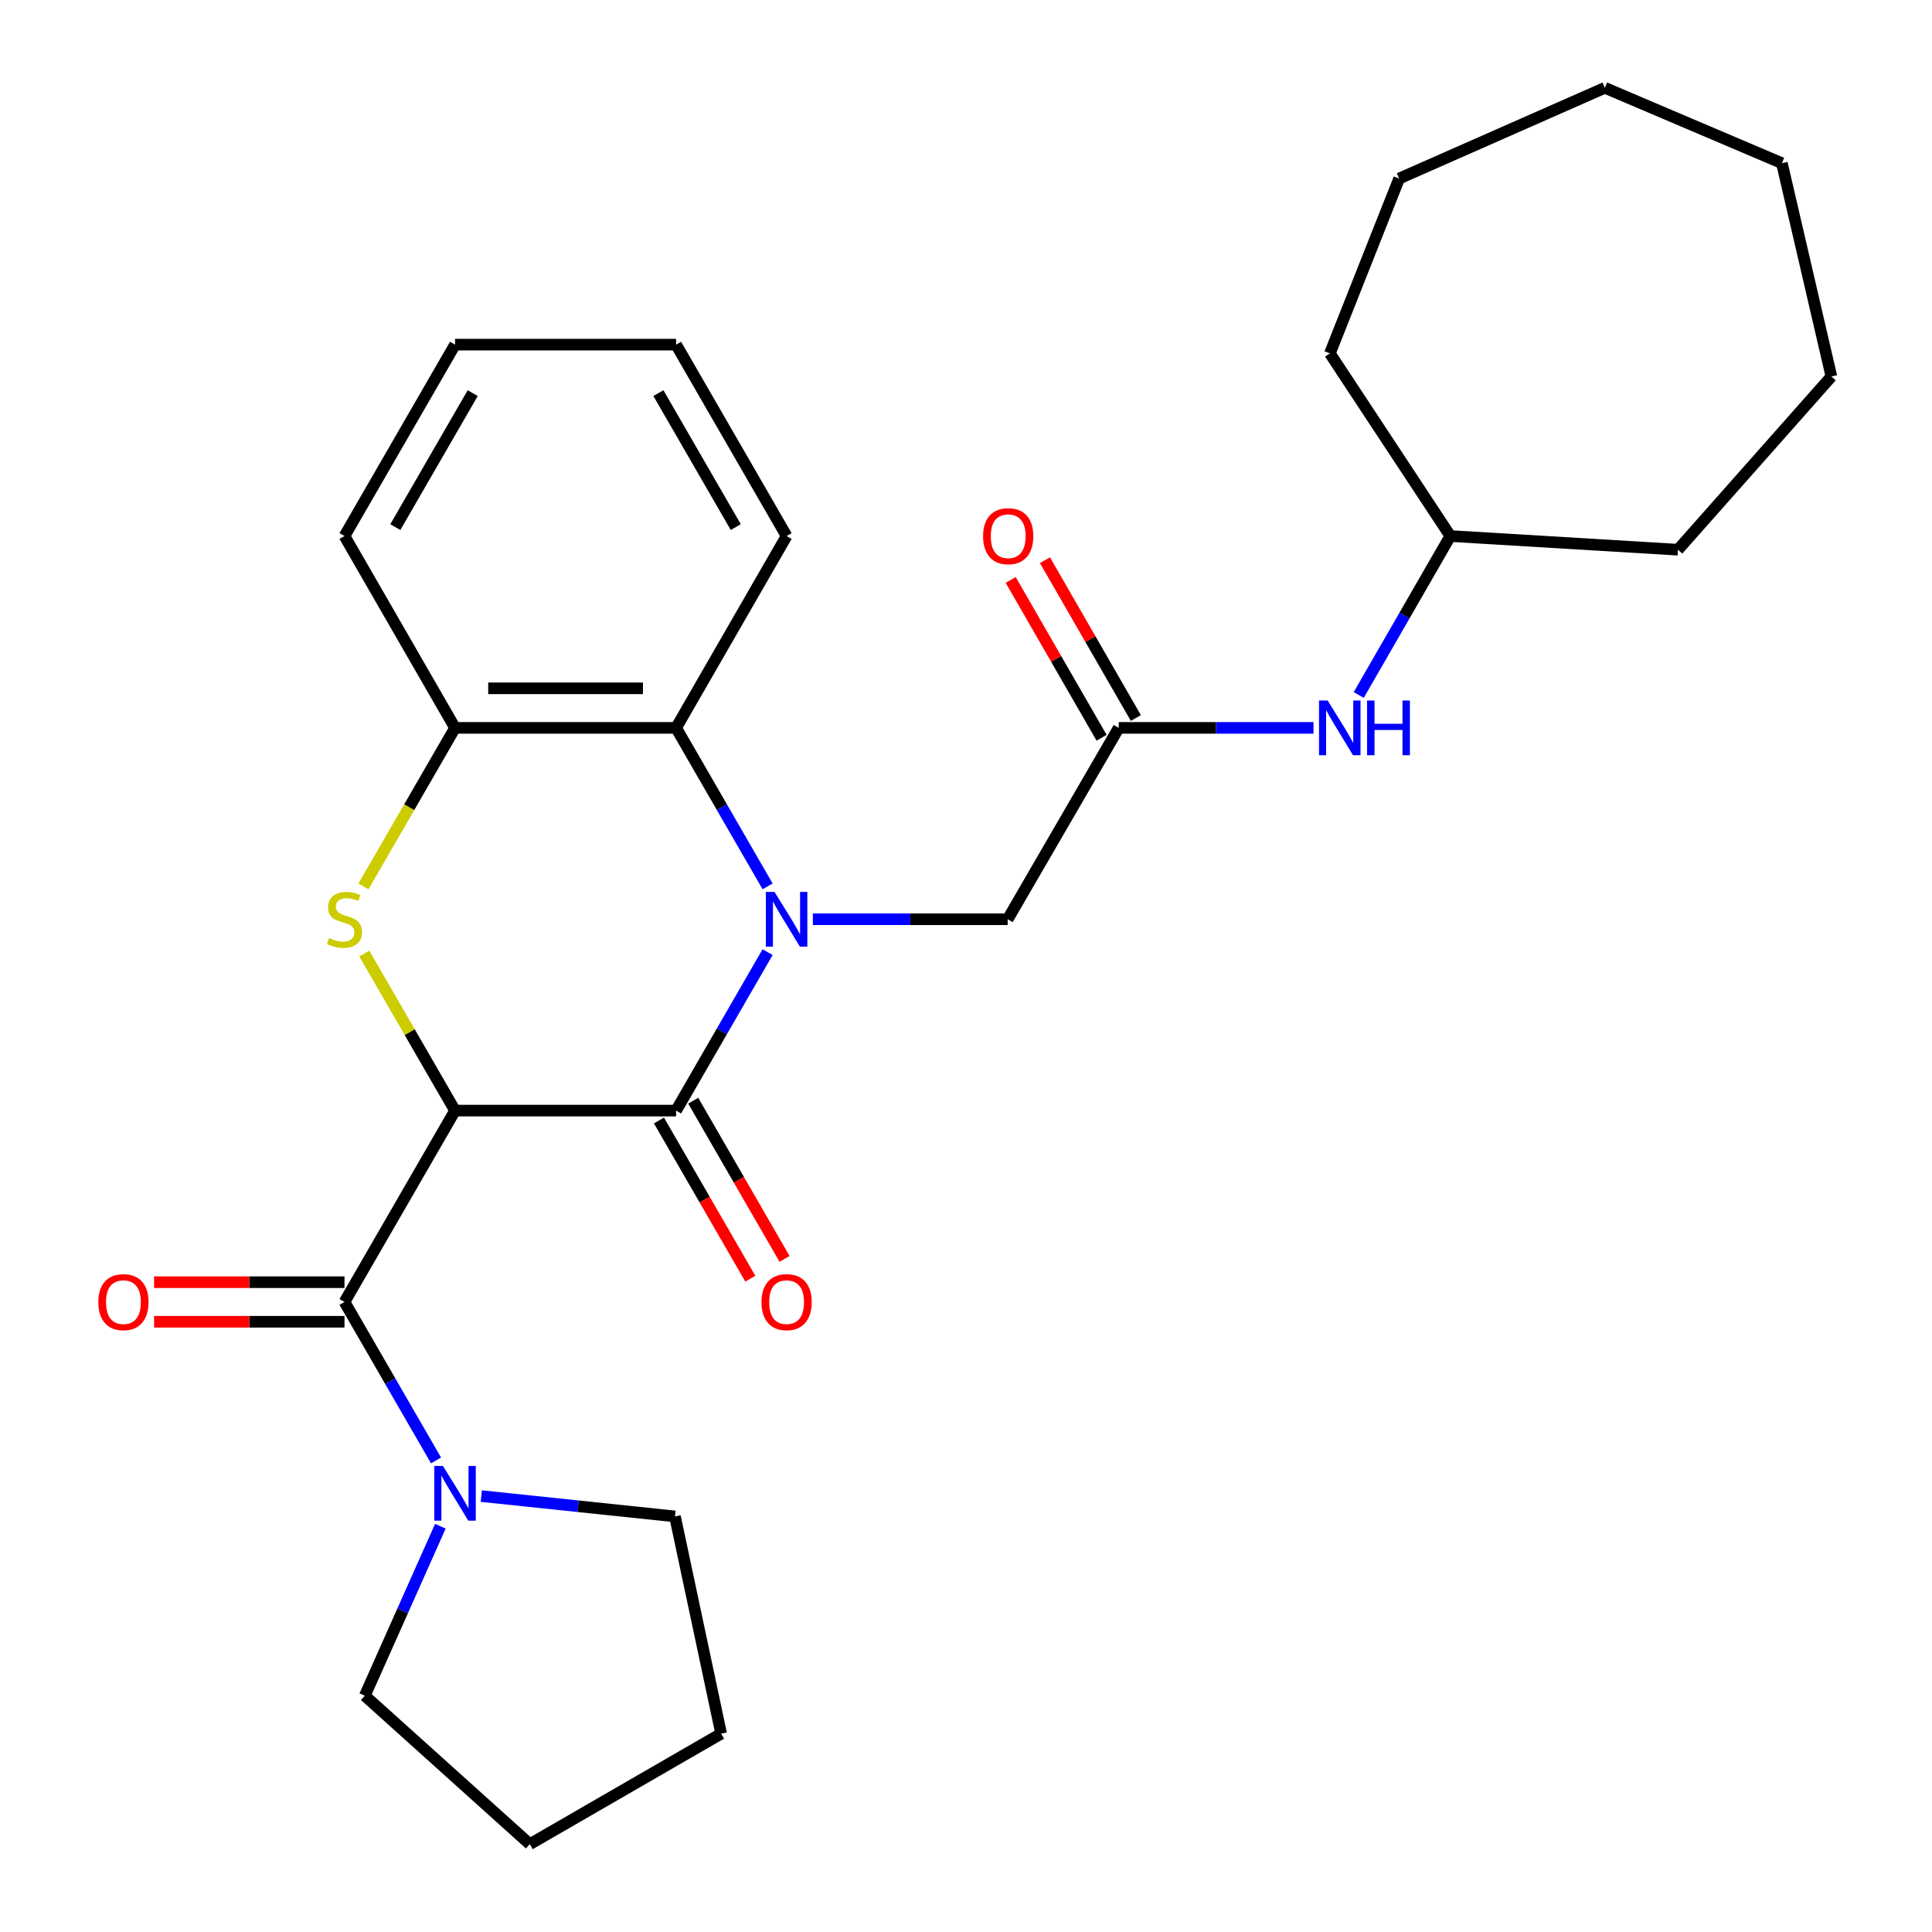 <?xml version='1.0' encoding='iso-8859-1'?>
<svg version='1.1' baseProfile='full'
              xmlns='http://www.w3.org/2000/svg'
                      xmlns:rdkit='http://www.rdkit.org/xml'
                      xmlns:xlink='http://www.w3.org/1999/xlink'
                  xml:space='preserve'
width='1000px' height='1000px' viewBox='0 0 1000 1000'>
<!-- END OF HEADER -->
<rect style='opacity:1.0;fill:#FFFFFF;stroke:none' width='1000' height='1000' x='0' y='0'> </rect>
<path class='bond-1' d='M 235.525,574.848 L 349.946,574.848' style='fill:none;fill-rule:evenodd;stroke:#000000;stroke-width:6px;stroke-linecap:butt;stroke-linejoin:miter;stroke-opacity:1' />
<path class='bond-2' d='M 235.525,574.848 L 212.041,534.196' style='fill:none;fill-rule:evenodd;stroke:#000000;stroke-width:6px;stroke-linecap:butt;stroke-linejoin:miter;stroke-opacity:1' />
<path class='bond-2' d='M 212.041,534.196 L 188.557,493.545' style='fill:none;fill-rule:evenodd;stroke:#CCCC00;stroke-width:6px;stroke-linecap:butt;stroke-linejoin:miter;stroke-opacity:1' />
<path class='bond-3' d='M 235.525,574.848 L 178.309,673.901' style='fill:none;fill-rule:evenodd;stroke:#000000;stroke-width:6px;stroke-linecap:butt;stroke-linejoin:miter;stroke-opacity:1' />
<path class='bond-0' d='M 397.312,492.825 L 373.629,533.836' style='fill:none;fill-rule:evenodd;stroke:#0000FF;stroke-width:6px;stroke-linecap:butt;stroke-linejoin:miter;stroke-opacity:1' />
<path class='bond-0' d='M 373.629,533.836 L 349.946,574.848' style='fill:none;fill-rule:evenodd;stroke:#000000;stroke-width:6px;stroke-linecap:butt;stroke-linejoin:miter;stroke-opacity:1' />
<path class='bond-7' d='M 420.741,475.805 L 471.157,475.805' style='fill:none;fill-rule:evenodd;stroke:#0000FF;stroke-width:6px;stroke-linecap:butt;stroke-linejoin:miter;stroke-opacity:1' />
<path class='bond-7' d='M 471.157,475.805 L 521.572,475.805' style='fill:none;fill-rule:evenodd;stroke:#000000;stroke-width:6px;stroke-linecap:butt;stroke-linejoin:miter;stroke-opacity:1' />
<path class='bond-28' d='M 397.313,458.786 L 373.63,417.769' style='fill:none;fill-rule:evenodd;stroke:#0000FF;stroke-width:6px;stroke-linecap:butt;stroke-linejoin:miter;stroke-opacity:1' />
<path class='bond-28' d='M 373.63,417.769 L 349.946,376.752' style='fill:none;fill-rule:evenodd;stroke:#000000;stroke-width:6px;stroke-linecap:butt;stroke-linejoin:miter;stroke-opacity:1' />
<path class='bond-9' d='M 341.081,579.967 L 364.718,620.904' style='fill:none;fill-rule:evenodd;stroke:#000000;stroke-width:6px;stroke-linecap:butt;stroke-linejoin:miter;stroke-opacity:1' />
<path class='bond-9' d='M 364.718,620.904 L 388.355,661.841' style='fill:none;fill-rule:evenodd;stroke:#FF0000;stroke-width:6px;stroke-linecap:butt;stroke-linejoin:miter;stroke-opacity:1' />
<path class='bond-9' d='M 358.812,569.728 L 382.449,610.666' style='fill:none;fill-rule:evenodd;stroke:#000000;stroke-width:6px;stroke-linecap:butt;stroke-linejoin:miter;stroke-opacity:1' />
<path class='bond-9' d='M 382.449,610.666 L 406.086,651.603' style='fill:none;fill-rule:evenodd;stroke:#FF0000;stroke-width:6px;stroke-linecap:butt;stroke-linejoin:miter;stroke-opacity:1' />
<path class='bond-5' d='M 188.117,458.826 L 211.821,417.789' style='fill:none;fill-rule:evenodd;stroke:#CCCC00;stroke-width:6px;stroke-linecap:butt;stroke-linejoin:miter;stroke-opacity:1' />
<path class='bond-5' d='M 211.821,417.789 L 235.525,376.752' style='fill:none;fill-rule:evenodd;stroke:#000000;stroke-width:6px;stroke-linecap:butt;stroke-linejoin:miter;stroke-opacity:1' />
<path class='bond-6' d='M 178.309,673.901 L 202.001,714.913' style='fill:none;fill-rule:evenodd;stroke:#000000;stroke-width:6px;stroke-linecap:butt;stroke-linejoin:miter;stroke-opacity:1' />
<path class='bond-6' d='M 202.001,714.913 L 225.693,755.924' style='fill:none;fill-rule:evenodd;stroke:#0000FF;stroke-width:6px;stroke-linecap:butt;stroke-linejoin:miter;stroke-opacity:1' />
<path class='bond-11' d='M 178.309,663.664 L 129.028,663.664' style='fill:none;fill-rule:evenodd;stroke:#000000;stroke-width:6px;stroke-linecap:butt;stroke-linejoin:miter;stroke-opacity:1' />
<path class='bond-11' d='M 129.028,663.664 L 79.748,663.664' style='fill:none;fill-rule:evenodd;stroke:#FF0000;stroke-width:6px;stroke-linecap:butt;stroke-linejoin:miter;stroke-opacity:1' />
<path class='bond-11' d='M 178.309,684.139 L 129.028,684.139' style='fill:none;fill-rule:evenodd;stroke:#000000;stroke-width:6px;stroke-linecap:butt;stroke-linejoin:miter;stroke-opacity:1' />
<path class='bond-11' d='M 129.028,684.139 L 79.748,684.139' style='fill:none;fill-rule:evenodd;stroke:#FF0000;stroke-width:6px;stroke-linecap:butt;stroke-linejoin:miter;stroke-opacity:1' />
<path class='bond-4' d='M 349.946,376.752 L 235.525,376.752' style='fill:none;fill-rule:evenodd;stroke:#000000;stroke-width:6px;stroke-linecap:butt;stroke-linejoin:miter;stroke-opacity:1' />
<path class='bond-4' d='M 332.783,356.277 L 252.688,356.277' style='fill:none;fill-rule:evenodd;stroke:#000000;stroke-width:6px;stroke-linecap:butt;stroke-linejoin:miter;stroke-opacity:1' />
<path class='bond-16' d='M 349.946,376.752 L 407.14,277.448' style='fill:none;fill-rule:evenodd;stroke:#000000;stroke-width:6px;stroke-linecap:butt;stroke-linejoin:miter;stroke-opacity:1' />
<path class='bond-17' d='M 235.525,376.752 L 178.309,277.448' style='fill:none;fill-rule:evenodd;stroke:#000000;stroke-width:6px;stroke-linecap:butt;stroke-linejoin:miter;stroke-opacity:1' />
<path class='bond-14' d='M 227.935,789.971 L 208.383,833.833' style='fill:none;fill-rule:evenodd;stroke:#0000FF;stroke-width:6px;stroke-linecap:butt;stroke-linejoin:miter;stroke-opacity:1' />
<path class='bond-14' d='M 208.383,833.833 L 188.831,877.696' style='fill:none;fill-rule:evenodd;stroke:#000000;stroke-width:6px;stroke-linecap:butt;stroke-linejoin:miter;stroke-opacity:1' />
<path class='bond-15' d='M 249.127,774.372 L 299.246,779.635' style='fill:none;fill-rule:evenodd;stroke:#0000FF;stroke-width:6px;stroke-linecap:butt;stroke-linejoin:miter;stroke-opacity:1' />
<path class='bond-15' d='M 299.246,779.635 L 349.366,784.899' style='fill:none;fill-rule:evenodd;stroke:#000000;stroke-width:6px;stroke-linecap:butt;stroke-linejoin:miter;stroke-opacity:1' />
<path class='bond-8' d='M 521.572,475.805 L 579.05,376.752' style='fill:none;fill-rule:evenodd;stroke:#000000;stroke-width:6px;stroke-linecap:butt;stroke-linejoin:miter;stroke-opacity:1' />
<path class='bond-10' d='M 579.05,376.752 L 629.455,376.752' style='fill:none;fill-rule:evenodd;stroke:#000000;stroke-width:6px;stroke-linecap:butt;stroke-linejoin:miter;stroke-opacity:1' />
<path class='bond-10' d='M 629.455,376.752 L 679.86,376.752' style='fill:none;fill-rule:evenodd;stroke:#0000FF;stroke-width:6px;stroke-linecap:butt;stroke-linejoin:miter;stroke-opacity:1' />
<path class='bond-12' d='M 587.921,371.642 L 564.395,330.802' style='fill:none;fill-rule:evenodd;stroke:#000000;stroke-width:6px;stroke-linecap:butt;stroke-linejoin:miter;stroke-opacity:1' />
<path class='bond-12' d='M 564.395,330.802 L 540.869,289.963' style='fill:none;fill-rule:evenodd;stroke:#FF0000;stroke-width:6px;stroke-linecap:butt;stroke-linejoin:miter;stroke-opacity:1' />
<path class='bond-12' d='M 570.18,381.862 L 546.654,341.023' style='fill:none;fill-rule:evenodd;stroke:#000000;stroke-width:6px;stroke-linecap:butt;stroke-linejoin:miter;stroke-opacity:1' />
<path class='bond-12' d='M 546.654,341.023 L 523.128,300.183' style='fill:none;fill-rule:evenodd;stroke:#FF0000;stroke-width:6px;stroke-linecap:butt;stroke-linejoin:miter;stroke-opacity:1' />
<path class='bond-13' d='M 703.27,359.727 L 726.973,318.587' style='fill:none;fill-rule:evenodd;stroke:#0000FF;stroke-width:6px;stroke-linecap:butt;stroke-linejoin:miter;stroke-opacity:1' />
<path class='bond-13' d='M 726.973,318.587 L 750.677,277.448' style='fill:none;fill-rule:evenodd;stroke:#000000;stroke-width:6px;stroke-linecap:butt;stroke-linejoin:miter;stroke-opacity:1' />
<path class='bond-18' d='M 750.677,277.448 L 868.51,284.535' style='fill:none;fill-rule:evenodd;stroke:#000000;stroke-width:6px;stroke-linecap:butt;stroke-linejoin:miter;stroke-opacity:1' />
<path class='bond-19' d='M 750.677,277.448 L 688.342,182.922' style='fill:none;fill-rule:evenodd;stroke:#000000;stroke-width:6px;stroke-linecap:butt;stroke-linejoin:miter;stroke-opacity:1' />
<path class='bond-20' d='M 188.831,877.696 L 274.223,954.545' style='fill:none;fill-rule:evenodd;stroke:#000000;stroke-width:6px;stroke-linecap:butt;stroke-linejoin:miter;stroke-opacity:1' />
<path class='bond-21' d='M 349.366,784.899 L 373.265,897.341' style='fill:none;fill-rule:evenodd;stroke:#000000;stroke-width:6px;stroke-linecap:butt;stroke-linejoin:miter;stroke-opacity:1' />
<path class='bond-30' d='M 407.14,277.448 L 349.946,178.383' style='fill:none;fill-rule:evenodd;stroke:#000000;stroke-width:6px;stroke-linecap:butt;stroke-linejoin:miter;stroke-opacity:1' />
<path class='bond-30' d='M 380.829,272.825 L 340.793,203.48' style='fill:none;fill-rule:evenodd;stroke:#000000;stroke-width:6px;stroke-linecap:butt;stroke-linejoin:miter;stroke-opacity:1' />
<path class='bond-23' d='M 178.309,277.448 L 235.525,178.383' style='fill:none;fill-rule:evenodd;stroke:#000000;stroke-width:6px;stroke-linecap:butt;stroke-linejoin:miter;stroke-opacity:1' />
<path class='bond-23' d='M 204.621,272.829 L 244.673,203.483' style='fill:none;fill-rule:evenodd;stroke:#000000;stroke-width:6px;stroke-linecap:butt;stroke-linejoin:miter;stroke-opacity:1' />
<path class='bond-24' d='M 868.51,284.535 L 947.931,194.877' style='fill:none;fill-rule:evenodd;stroke:#000000;stroke-width:6px;stroke-linecap:butt;stroke-linejoin:miter;stroke-opacity:1' />
<path class='bond-25' d='M 688.342,182.922 L 724.207,92.411' style='fill:none;fill-rule:evenodd;stroke:#000000;stroke-width:6px;stroke-linecap:butt;stroke-linejoin:miter;stroke-opacity:1' />
<path class='bond-29' d='M 274.223,954.545 L 373.265,897.341' style='fill:none;fill-rule:evenodd;stroke:#000000;stroke-width:6px;stroke-linecap:butt;stroke-linejoin:miter;stroke-opacity:1' />
<path class='bond-22' d='M 349.946,178.383 L 235.525,178.383' style='fill:none;fill-rule:evenodd;stroke:#000000;stroke-width:6px;stroke-linecap:butt;stroke-linejoin:miter;stroke-opacity:1' />
<path class='bond-26' d='M 947.931,194.877 L 922.303,84.46' style='fill:none;fill-rule:evenodd;stroke:#000000;stroke-width:6px;stroke-linecap:butt;stroke-linejoin:miter;stroke-opacity:1' />
<path class='bond-27' d='M 724.207,92.411 L 830.666,45.455' style='fill:none;fill-rule:evenodd;stroke:#000000;stroke-width:6px;stroke-linecap:butt;stroke-linejoin:miter;stroke-opacity:1' />
<path class='bond-31' d='M 922.303,84.46 L 830.666,45.455' style='fill:none;fill-rule:evenodd;stroke:#000000;stroke-width:6px;stroke-linecap:butt;stroke-linejoin:miter;stroke-opacity:1' />
<path  class='atom-1' d='M 400.88 461.645
L 410.16 476.645
Q 411.08 478.125, 412.56 480.805
Q 414.04 483.485, 414.12 483.645
L 414.12 461.645
L 417.88 461.645
L 417.88 489.965
L 414 489.965
L 404.04 473.565
Q 402.88 471.645, 401.64 469.445
Q 400.44 467.245, 400.08 466.565
L 400.08 489.965
L 396.4 489.965
L 396.4 461.645
L 400.88 461.645
' fill='#0000FF'/>
<path  class='atom-3' d='M 170.309 485.525
Q 170.629 485.645, 171.949 486.205
Q 173.269 486.765, 174.709 487.125
Q 176.189 487.445, 177.629 487.445
Q 180.309 487.445, 181.869 486.165
Q 183.429 484.845, 183.429 482.565
Q 183.429 481.005, 182.629 480.045
Q 181.869 479.085, 180.669 478.565
Q 179.469 478.045, 177.469 477.445
Q 174.949 476.685, 173.429 475.965
Q 171.949 475.245, 170.869 473.725
Q 169.829 472.205, 169.829 469.645
Q 169.829 466.085, 172.229 463.885
Q 174.669 461.685, 179.469 461.685
Q 182.749 461.685, 186.469 463.245
L 185.549 466.325
Q 182.149 464.925, 179.589 464.925
Q 176.829 464.925, 175.309 466.085
Q 173.789 467.205, 173.829 469.165
Q 173.829 470.685, 174.589 471.605
Q 175.389 472.525, 176.509 473.045
Q 177.669 473.565, 179.589 474.165
Q 182.149 474.965, 183.669 475.765
Q 185.189 476.565, 186.269 478.205
Q 187.389 479.805, 187.389 482.565
Q 187.389 486.485, 184.749 488.605
Q 182.149 490.685, 177.789 490.685
Q 175.269 490.685, 173.349 490.125
Q 171.469 489.605, 169.229 488.685
L 170.309 485.525
' fill='#CCCC00'/>
<path  class='atom-7' d='M 229.265 758.783
L 238.545 773.783
Q 239.465 775.263, 240.945 777.943
Q 242.425 780.623, 242.505 780.783
L 242.505 758.783
L 246.265 758.783
L 246.265 787.103
L 242.385 787.103
L 232.425 770.703
Q 231.265 768.783, 230.025 766.583
Q 228.825 764.383, 228.465 763.703
L 228.465 787.103
L 224.785 787.103
L 224.785 758.783
L 229.265 758.783
' fill='#0000FF'/>
<path  class='atom-10' d='M 394.14 673.981
Q 394.14 667.181, 397.5 663.381
Q 400.86 659.581, 407.14 659.581
Q 413.42 659.581, 416.78 663.381
Q 420.14 667.181, 420.14 673.981
Q 420.14 680.861, 416.74 684.781
Q 413.34 688.661, 407.14 688.661
Q 400.9 688.661, 397.5 684.781
Q 394.14 680.901, 394.14 673.981
M 407.14 685.461
Q 411.46 685.461, 413.78 682.581
Q 416.14 679.661, 416.14 673.981
Q 416.14 668.421, 413.78 665.621
Q 411.46 662.781, 407.14 662.781
Q 402.82 662.781, 400.46 665.581
Q 398.14 668.381, 398.14 673.981
Q 398.14 679.701, 400.46 682.581
Q 402.82 685.461, 407.14 685.461
' fill='#FF0000'/>
<path  class='atom-11' d='M 687.2 362.592
L 696.48 377.592
Q 697.4 379.072, 698.88 381.752
Q 700.36 384.432, 700.44 384.592
L 700.44 362.592
L 704.2 362.592
L 704.2 390.912
L 700.32 390.912
L 690.36 374.512
Q 689.2 372.592, 687.96 370.392
Q 686.76 368.192, 686.4 367.512
L 686.4 390.912
L 682.72 390.912
L 682.72 362.592
L 687.2 362.592
' fill='#0000FF'/>
<path  class='atom-11' d='M 707.6 362.592
L 711.44 362.592
L 711.44 374.632
L 725.92 374.632
L 725.92 362.592
L 729.76 362.592
L 729.76 390.912
L 725.92 390.912
L 725.92 377.832
L 711.44 377.832
L 711.44 390.912
L 707.6 390.912
L 707.6 362.592
' fill='#0000FF'/>
<path  class='atom-12' d='M 50.888 673.981
Q 50.888 667.181, 54.248 663.381
Q 57.608 659.581, 63.888 659.581
Q 70.168 659.581, 73.528 663.381
Q 76.888 667.181, 76.888 673.981
Q 76.888 680.861, 73.487 684.781
Q 70.088 688.661, 63.888 688.661
Q 57.648 688.661, 54.248 684.781
Q 50.888 680.901, 50.888 673.981
M 63.888 685.461
Q 68.207 685.461, 70.528 682.581
Q 72.888 679.661, 72.888 673.981
Q 72.888 668.421, 70.528 665.621
Q 68.207 662.781, 63.888 662.781
Q 59.568 662.781, 57.208 665.581
Q 54.888 668.381, 54.888 673.981
Q 54.888 679.701, 57.208 682.581
Q 59.568 685.461, 63.888 685.461
' fill='#FF0000'/>
<path  class='atom-13' d='M 508.845 277.528
Q 508.845 270.728, 512.205 266.928
Q 515.565 263.128, 521.845 263.128
Q 528.125 263.128, 531.485 266.928
Q 534.845 270.728, 534.845 277.528
Q 534.845 284.408, 531.445 288.328
Q 528.045 292.208, 521.845 292.208
Q 515.605 292.208, 512.205 288.328
Q 508.845 284.448, 508.845 277.528
M 521.845 289.008
Q 526.165 289.008, 528.485 286.128
Q 530.845 283.208, 530.845 277.528
Q 530.845 271.968, 528.485 269.168
Q 526.165 266.328, 521.845 266.328
Q 517.525 266.328, 515.165 269.128
Q 512.845 271.928, 512.845 277.528
Q 512.845 283.248, 515.165 286.128
Q 517.525 289.008, 521.845 289.008
' fill='#FF0000'/>
</svg>
